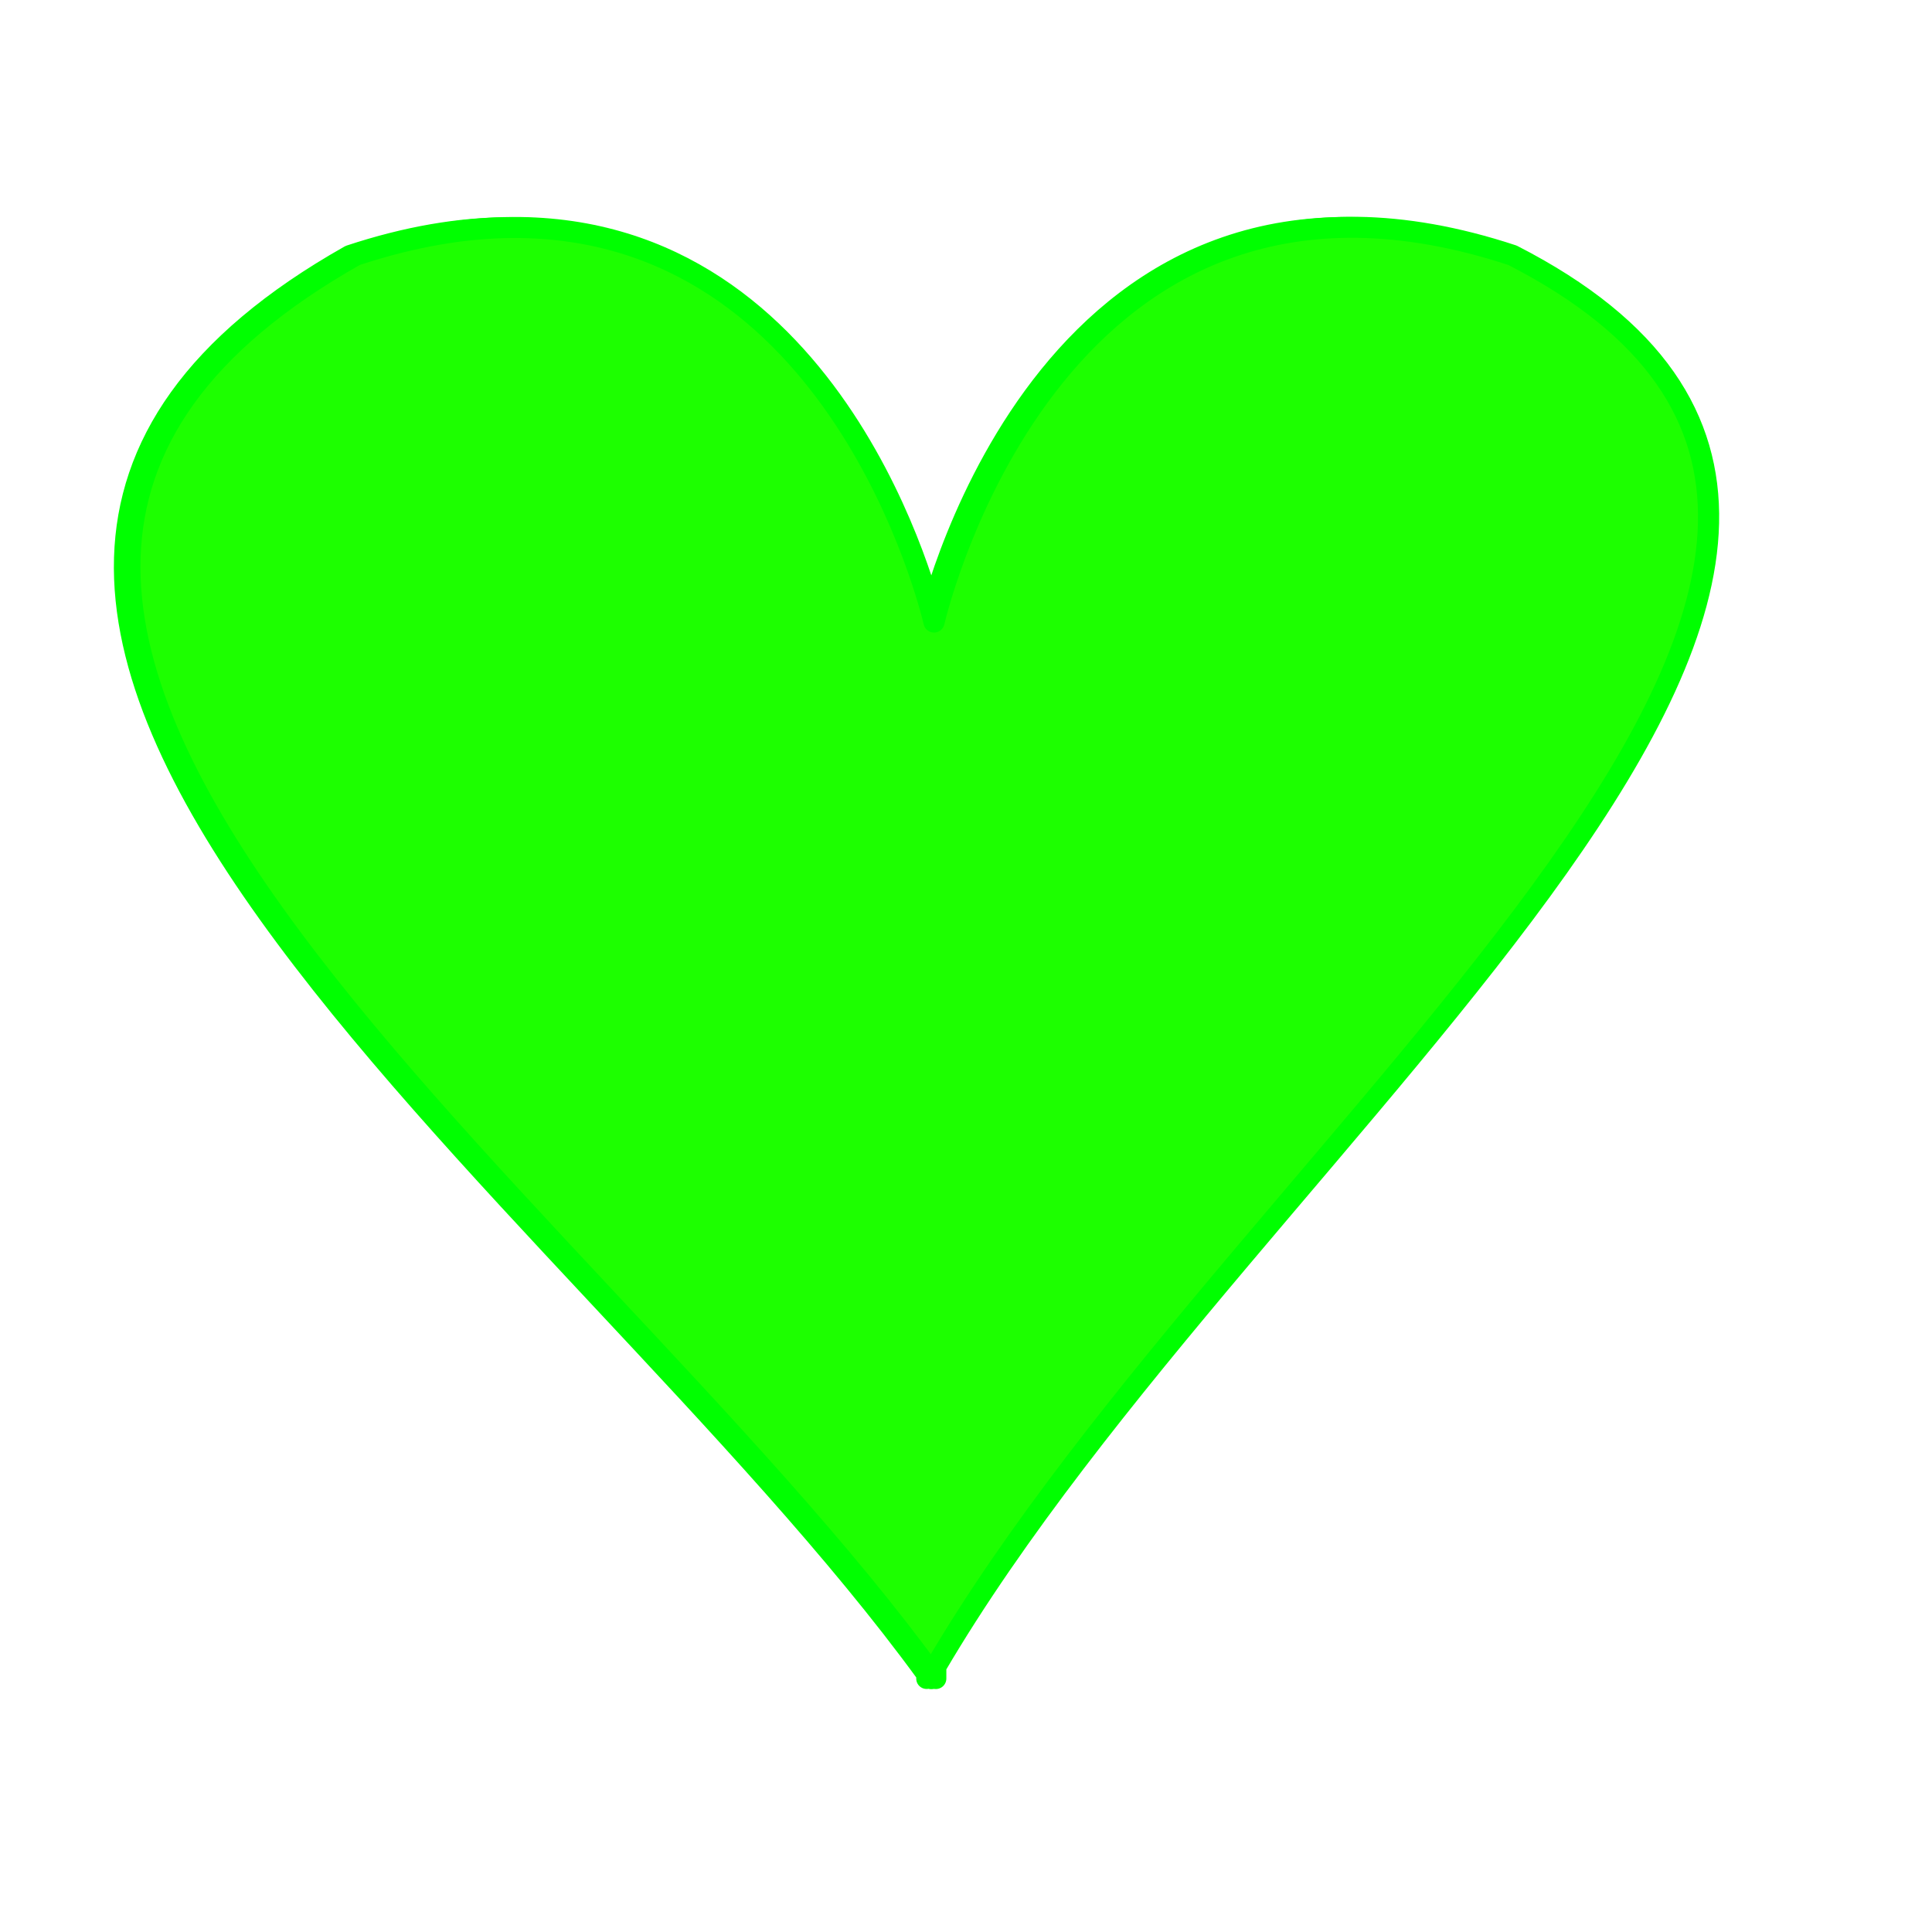 <?xml version="1.0"?><svg width="106.667" height="106.667" xmlns="http://www.w3.org/2000/svg">
 <title>orange heart</title>
 <g>
  <title>Layer 1</title>
  <g id="g1550" transform="matrix(0.934 0 0 0.929 -186.369 14.784)">
   <g id="g1605">
    <path d="m229.512,-2.389c-2.803,0.014 -5.883,0.52 -9.292,1.653c-37.166,21.093 12.938,55.106 34.094,84.313l0,0.27c0.03,-0.041 0.074,-0.094 0.104,-0.135c0.03,0.041 0.074,0.094 0.104,0.135l0,-0.715c18.811,-32.221 67.911,-66.459 34.094,-83.868c-26.791,-8.901 -33.948,20.727 -34.198,21.795c-0.218,-0.932 -5.684,-23.543 -24.906,-23.448l0,0z" id="path1585" stroke-miterlimit="4" stroke-linejoin="round" stroke-width="1.229" stroke="#00ff00" fill-rule="evenodd" fill="#1dff00"/>
   </g>
   <path d="m229.844,-2.394c-2.803,0.014 -5.883,0.52 -9.292,1.653c-37.166,21.093 12.938,55.106 34.094,84.313l0,0.27c0.03,-0.041 0.074,-0.094 0.104,-0.135c0.03,0.041 0.074,0.094 0.104,0.135l0,-0.715c18.811,-32.221 67.911,-66.459 34.094,-83.868c-26.791,-8.901 -33.948,20.727 -34.198,21.795c-0.218,-0.932 -5.684,-23.543 -24.905,-23.448z" id="path927" stroke-miterlimit="4" stroke-linejoin="round" stroke-width="1.25" stroke="#00ff00" fill-rule="evenodd" fill="#1dff00"/>
  </g>
 </g>
</svg>